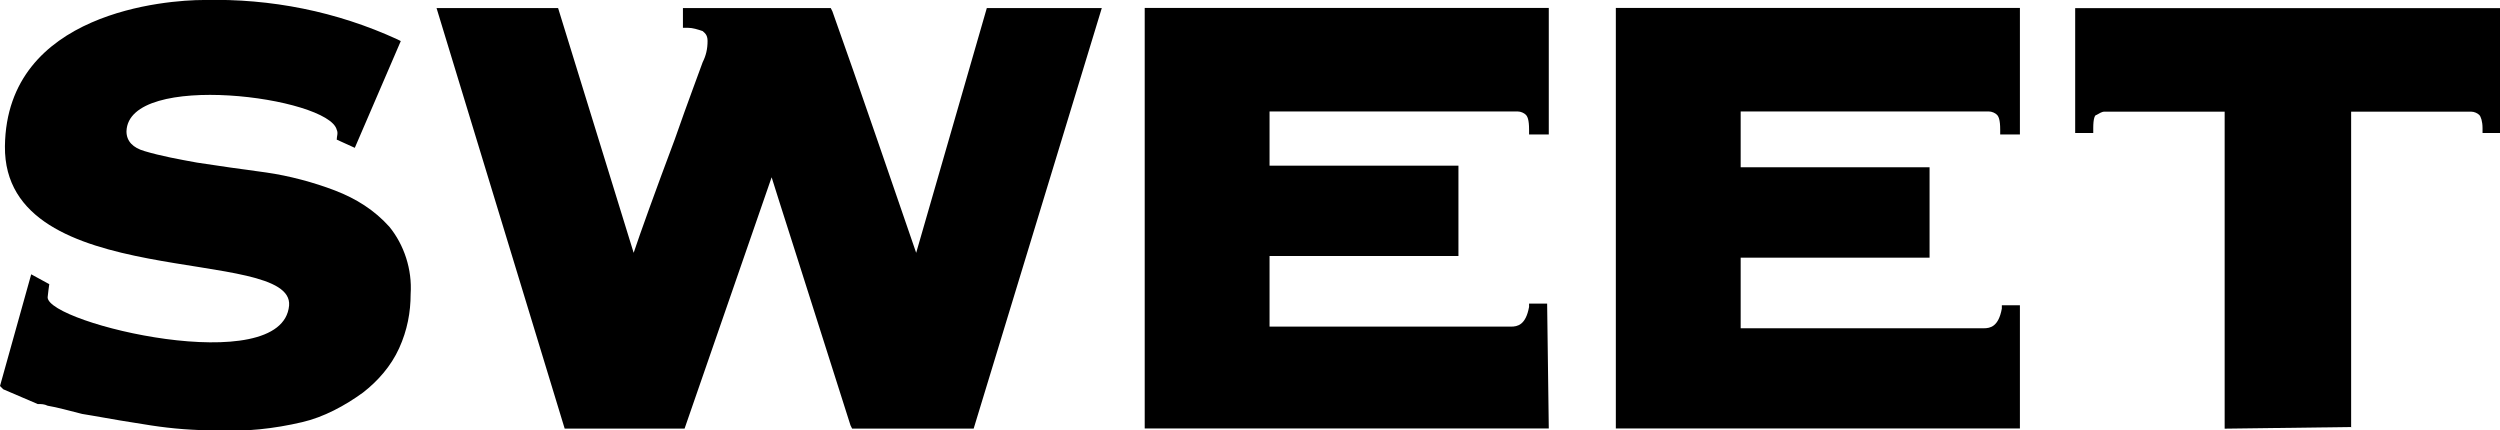<?xml version="1.0" encoding="utf-8"?>
<!-- Generator: Adobe Illustrator 25.3.1, SVG Export Plug-In . SVG Version: 6.00 Build 0)  -->
<svg version="1.1" id="Capa_1" xmlns="http://www.w3.org/2000/svg" xmlns:xlink="http://www.w3.org/1999/xlink" x="0px" y="0px"
	 viewBox="0 0 152.2 26.2" style="enable-background:new 0 0 152.2 26.2;" xml:space="preserve">
<style type="text/css">
	.st0{fill-rule:evenodd;clip-rule:evenodd;}
</style>
<g id="Grupo_2617" transform="translate(-80.475 -238.966)">
	<g id="Grupo_2616" transform="translate(80.475 238.966)">
		<g id="Grupo_2611" transform="translate(26.577 0.492)">
			<path id="Trazado_1148" class="st0" d="M32.7,25.6h-7.4l-0.1-0.2c-3.2-10.1-4.4-13.8-4.8-15.1l-5.3,15.3H7.8L0,0h7.4L12,14.9
				c0.4-1.2,1.3-3.7,2.5-6.9c0.8-2.3,1.6-4.4,1.7-4.7c0.2-0.4,0.3-0.8,0.3-1.3c0-0.4-0.2-0.5-0.3-0.6c-0.3-0.1-0.6-0.2-0.9-0.2H15V0
				h9l0.1,0.2c1.4,3.9,4.2,12.1,5.1,14.7L33.5,0h7L32.7,25.6z"/>
		</g>
		<g id="Grupo_2612" transform="translate(126.337 0.497)">
			<path id="Trazado_1149" class="st0" d="M9.1,25.6V6.3H1.8c-0.2,0-0.3,0.1-0.5,0.2c-0.1,0-0.2,0.2-0.2,0.8v0.3H0V0h25.9v7.6h-1.1
				V7.3c0-0.4-0.1-0.7-0.2-0.8c-0.1-0.1-0.3-0.2-0.5-0.2h-7.3v19.2L9.1,25.6z"/>
		</g>
		<g id="Grupo_2613" transform="translate(69.69 0.485)">
			<path id="Trazado_1150" class="st0" d="M24.6,25.6H0V0h24.6v7.7h-1.2V7.4c0-0.6-0.1-0.8-0.2-0.9c-0.1-0.1-0.3-0.2-0.5-0.2H7.6
				v3.3l11.5,0v5.5l-11.5,0v4.3h14.7c0.4,0,0.9-0.1,1.1-1.2l0-0.2h1.1L24.6,25.6z"/>
		</g>
		<g id="Grupo_2614" transform="translate(98.372 0.485)">
			<path id="Trazado_1151" class="st0" d="M24.6,25.6H0V0h24.6v7.7h-1.2V7.4c0-0.6-0.1-0.8-0.2-0.9c-0.1-0.1-0.3-0.2-0.5-0.2H7.6
				v3.4h11.5v5.5H7.6v4.3h14.8c0.4,0,0.9-0.1,1.1-1.2l0-0.2h1.1V25.6z"/>
		</g>
		<g id="Grupo_2615" transform="translate(0 0)">
			<path id="Trazado_1152" class="st0" d="M13.1,26.2c-1.3,0-2.6-0.1-3.9-0.3c-1.3-0.2-2.5-0.4-3.6-0.6L5,25.2
				c-0.8-0.2-1.5-0.4-2.1-0.5c-0.2-0.1-0.4-0.1-0.5-0.1l-0.1,0c-0.7-0.3-1.4-0.6-2.1-0.9L0,23.5l1.9-6.8L3,17.3c0,0-0.1,0.7-0.1,0.8
				c0,1.6,14.3,5,14.7,0.5c0.3-3.7-17.4-0.7-17.3-9.7C0.4,0.7,10.2,0,12.4,0c4.1-0.1,8.1,0.7,11.8,2.4l0.2,0.1L21.6,9l-1.1-0.5
				c0-0.2,0.1-0.4,0-0.6C20,5.9,7.8,4.3,7.7,8c0,0.6,0.4,1,1.1,1.2c1,0.3,2.1,0.5,3.2,0.7c1.3,0.2,2.7,0.4,4.2,0.6
				c1.4,0.2,2.9,0.6,4.2,1.1c1.3,0.5,2.4,1.2,3.3,2.2c0.9,1.1,1.4,2.6,1.3,4.1c0,1.1-0.2,2.2-0.7,3.3c-0.5,1.1-1.3,2-2.2,2.7
				c-1.1,0.8-2.4,1.5-3.7,1.8C16.7,26.1,14.9,26.3,13.1,26.2z"/>
		</g>
	</g>
</g>
</svg>
